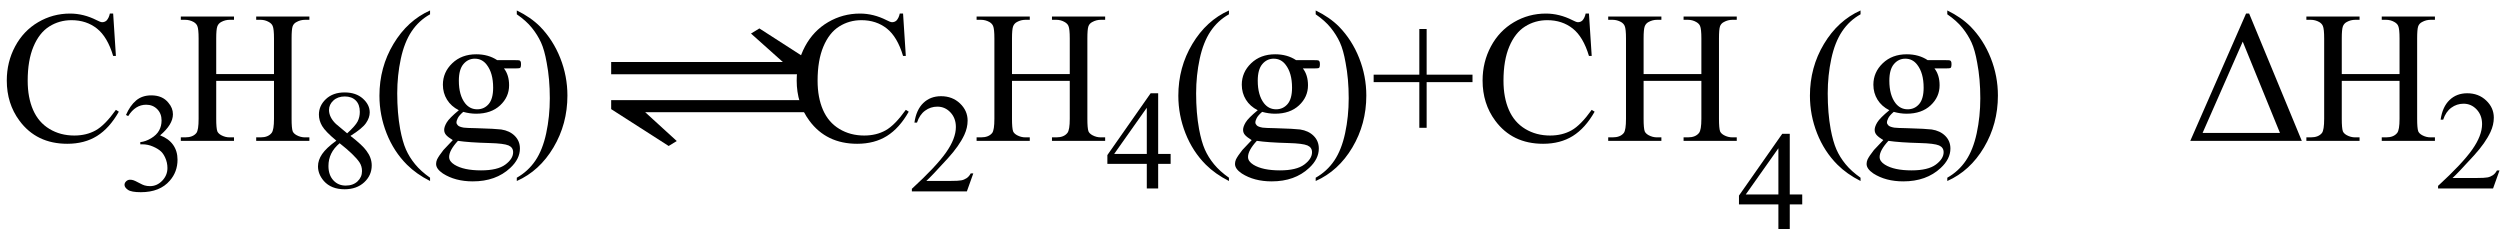 <svg xmlns="http://www.w3.org/2000/svg" xmlns:xlink="http://www.w3.org/1999/xlink" stroke-dasharray="none" shape-rendering="auto" font-family="'Dialog'" width="213" text-rendering="auto" fill-opacity="1" contentScriptType="text/ecmascript" color-interpolation="auto" color-rendering="auto" preserveAspectRatio="xMidYMid meet" font-size="12" fill="black" stroke="black" image-rendering="auto" stroke-miterlimit="10" zoomAndPan="magnify" version="1.0" stroke-linecap="square" stroke-linejoin="miter" contentStyleType="text/css" font-style="normal" height="20" stroke-width="1" stroke-dashoffset="0" font-weight="normal" stroke-opacity="1"><defs id="genericDefs"/><g><g text-rendering="optimizeLegibility" transform="translate(0,12)" color-rendering="optimizeQuality" color-interpolation="linearRGB" image-rendering="optimizeQuality"><path d="M9.641 -10.844 L9.875 -7.234 L9.641 -7.234 Q9.156 -8.859 8.258 -9.57 Q7.359 -10.281 6.094 -10.281 Q5.047 -10.281 4.195 -9.742 Q3.344 -9.203 2.852 -8.031 Q2.359 -6.859 2.359 -5.125 Q2.359 -3.688 2.82 -2.633 Q3.281 -1.578 4.211 -1.016 Q5.141 -0.453 6.328 -0.453 Q7.359 -0.453 8.148 -0.891 Q8.938 -1.328 9.875 -2.641 L10.125 -2.484 Q9.328 -1.078 8.266 -0.414 Q7.203 0.25 5.734 0.25 Q3.109 0.25 1.656 -1.719 Q0.578 -3.172 0.578 -5.141 Q0.578 -6.719 1.289 -8.047 Q2 -9.375 3.25 -10.109 Q4.5 -10.844 5.969 -10.844 Q7.125 -10.844 8.234 -10.281 Q8.562 -10.109 8.703 -10.109 Q8.922 -10.109 9.078 -10.25 Q9.281 -10.469 9.359 -10.844 L9.641 -10.844 Z" stroke="none"/></g><g text-rendering="optimizeLegibility" transform="translate(10.125,16.234)" color-rendering="optimizeQuality" color-interpolation="linearRGB" image-rendering="optimizeQuality"><path d="M0.609 -6.438 Q0.953 -7.234 1.469 -7.672 Q1.984 -8.109 2.766 -8.109 Q3.719 -8.109 4.219 -7.484 Q4.609 -7.031 4.609 -6.5 Q4.609 -5.625 3.516 -4.703 Q4.25 -4.422 4.625 -3.891 Q5 -3.359 5 -2.625 Q5 -1.594 4.344 -0.844 Q3.5 0.141 1.875 0.141 Q1.062 0.141 0.773 -0.062 Q0.484 -0.266 0.484 -0.484 Q0.484 -0.656 0.625 -0.789 Q0.766 -0.922 0.953 -0.922 Q1.109 -0.922 1.25 -0.875 Q1.359 -0.844 1.711 -0.656 Q2.062 -0.469 2.188 -0.438 Q2.406 -0.375 2.656 -0.375 Q3.25 -0.375 3.695 -0.836 Q4.141 -1.297 4.141 -1.922 Q4.141 -2.391 3.938 -2.828 Q3.781 -3.156 3.594 -3.328 Q3.344 -3.562 2.906 -3.75 Q2.469 -3.938 2.016 -3.938 L1.828 -3.938 L1.828 -4.125 Q2.281 -4.172 2.75 -4.453 Q3.219 -4.734 3.43 -5.117 Q3.641 -5.5 3.641 -5.969 Q3.641 -6.562 3.266 -6.938 Q2.891 -7.312 2.328 -7.312 Q1.406 -7.312 0.797 -6.344 L0.609 -6.438 Z" stroke="none"/></g><g text-rendering="optimizeLegibility" transform="translate(15.125,12)" color-rendering="optimizeQuality" color-interpolation="linearRGB" image-rendering="optimizeQuality"><path d="M3.297 -5.688 L8.219 -5.688 L8.219 -8.719 Q8.219 -9.531 8.109 -9.781 Q8.031 -9.984 7.781 -10.125 Q7.453 -10.312 7.078 -10.312 L6.703 -10.312 L6.703 -10.594 L11.234 -10.594 L11.234 -10.312 L10.859 -10.312 Q10.484 -10.312 10.141 -10.125 Q9.891 -10 9.805 -9.75 Q9.719 -9.5 9.719 -8.719 L9.719 -1.875 Q9.719 -1.078 9.812 -0.812 Q9.891 -0.625 10.141 -0.484 Q10.484 -0.297 10.859 -0.297 L11.234 -0.297 L11.234 0 L6.703 0 L6.703 -0.297 L7.078 -0.297 Q7.719 -0.297 8.016 -0.672 Q8.219 -0.922 8.219 -1.875 L8.219 -5.109 L3.297 -5.109 L3.297 -1.875 Q3.297 -1.078 3.391 -0.812 Q3.469 -0.625 3.719 -0.484 Q4.062 -0.297 4.438 -0.297 L4.812 -0.297 L4.812 0 L0.281 0 L0.281 -0.297 L0.656 -0.297 Q1.312 -0.297 1.609 -0.672 Q1.797 -0.922 1.797 -1.875 L1.797 -8.719 Q1.797 -9.531 1.688 -9.781 Q1.609 -9.984 1.375 -10.125 Q1.031 -10.312 0.656 -10.312 L0.281 -10.312 L0.281 -10.594 L4.812 -10.594 L4.812 -10.312 L4.438 -10.312 Q4.062 -10.312 3.719 -10.125 Q3.484 -10 3.391 -9.75 Q3.297 -9.5 3.297 -8.719 L3.297 -5.688 Z" stroke="none"/></g><g text-rendering="optimizeLegibility" transform="translate(26.359,15.984)" color-rendering="optimizeQuality" color-interpolation="linearRGB" image-rendering="optimizeQuality"><path d="M2.297 -4 Q1.359 -4.781 1.086 -5.25 Q0.812 -5.719 0.812 -6.219 Q0.812 -6.984 1.414 -7.547 Q2.016 -8.109 3 -8.109 Q3.969 -8.109 4.555 -7.586 Q5.141 -7.062 5.141 -6.406 Q5.141 -5.953 4.82 -5.492 Q4.5 -5.031 3.5 -4.406 Q4.531 -3.609 4.859 -3.141 Q5.312 -2.547 5.312 -1.891 Q5.312 -1.047 4.672 -0.453 Q4.031 0.141 3 0.141 Q1.859 0.141 1.234 -0.562 Q0.734 -1.141 0.734 -1.812 Q0.734 -2.344 1.086 -2.859 Q1.438 -3.375 2.297 -4 ZM3.219 -4.625 Q3.922 -5.266 4.109 -5.633 Q4.297 -6 4.297 -6.453 Q4.297 -7.078 3.953 -7.422 Q3.609 -7.766 3.016 -7.766 Q2.422 -7.766 2.047 -7.422 Q1.672 -7.078 1.672 -6.609 Q1.672 -6.312 1.82 -6.008 Q1.969 -5.703 2.266 -5.422 L3.219 -4.625 ZM2.578 -3.781 Q2.094 -3.375 1.859 -2.891 Q1.625 -2.406 1.625 -1.844 Q1.625 -1.078 2.039 -0.625 Q2.453 -0.172 3.094 -0.172 Q3.719 -0.172 4.102 -0.531 Q4.484 -0.891 4.484 -1.406 Q4.484 -1.828 4.266 -2.156 Q3.844 -2.781 2.578 -3.781 Z" stroke="none"/></g><g text-rendering="optimizeLegibility" transform="translate(31.672,12)" color-rendering="optimizeQuality" color-interpolation="linearRGB" image-rendering="optimizeQuality"><path d="M4.969 3.141 L4.969 3.422 Q3.797 2.828 3 2.031 Q1.875 0.906 1.266 -0.641 Q0.656 -2.188 0.656 -3.844 Q0.656 -6.266 1.852 -8.258 Q3.047 -10.25 4.969 -11.109 L4.969 -10.781 Q4.016 -10.25 3.398 -9.328 Q2.781 -8.406 2.477 -6.992 Q2.172 -5.578 2.172 -4.047 Q2.172 -2.375 2.422 -1 Q2.625 0.078 2.914 0.734 Q3.203 1.391 3.695 1.992 Q4.188 2.594 4.969 3.141 ZM7.422 -2.609 Q6.766 -2.938 6.414 -3.508 Q6.062 -4.078 6.062 -4.781 Q6.062 -5.844 6.859 -6.609 Q7.656 -7.375 8.906 -7.375 Q9.938 -7.375 10.688 -6.875 L12.203 -6.875 Q12.531 -6.875 12.586 -6.852 Q12.641 -6.828 12.672 -6.781 Q12.719 -6.719 12.719 -6.531 Q12.719 -6.328 12.672 -6.25 Q12.656 -6.219 12.594 -6.195 Q12.531 -6.172 12.203 -6.172 L11.266 -6.172 Q11.703 -5.609 11.703 -4.734 Q11.703 -3.734 10.938 -3.023 Q10.172 -2.312 8.891 -2.312 Q8.359 -2.312 7.797 -2.469 Q7.453 -2.172 7.336 -1.945 Q7.219 -1.719 7.219 -1.562 Q7.219 -1.438 7.344 -1.312 Q7.469 -1.188 7.844 -1.125 Q8.062 -1.094 8.938 -1.078 Q10.547 -1.031 11.031 -0.969 Q11.75 -0.859 12.188 -0.422 Q12.625 0.016 12.625 0.656 Q12.625 1.547 11.797 2.312 Q10.578 3.453 8.609 3.453 Q7.109 3.453 6.062 2.781 Q5.484 2.391 5.484 1.969 Q5.484 1.781 5.562 1.594 Q5.703 1.297 6.109 0.781 Q6.172 0.719 6.906 -0.062 Q6.5 -0.312 6.336 -0.5 Q6.172 -0.688 6.172 -0.938 Q6.172 -1.203 6.391 -1.57 Q6.609 -1.938 7.422 -2.609 ZM8.781 -7 Q8.203 -7 7.812 -6.539 Q7.422 -6.078 7.422 -5.125 Q7.422 -3.891 7.953 -3.203 Q8.359 -2.688 8.984 -2.688 Q9.578 -2.688 9.961 -3.133 Q10.344 -3.578 10.344 -4.531 Q10.344 -5.781 9.797 -6.484 Q9.406 -7 8.781 -7 ZM7.344 0 Q6.969 0.406 6.781 0.75 Q6.594 1.094 6.594 1.375 Q6.594 1.75 7.047 2.031 Q7.828 2.516 9.312 2.516 Q10.719 2.516 11.383 2.023 Q12.047 1.531 12.047 0.969 Q12.047 0.562 11.656 0.391 Q11.25 0.219 10.047 0.188 Q8.281 0.141 7.344 0 ZM12.359 -10.781 L12.359 -11.109 Q13.547 -10.531 14.344 -9.734 Q15.453 -8.594 16.062 -7.055 Q16.672 -5.516 16.672 -3.859 Q16.672 -1.438 15.484 0.562 Q14.297 2.562 12.359 3.422 L12.359 3.141 Q13.328 2.594 13.945 1.68 Q14.562 0.766 14.867 -0.656 Q15.172 -2.078 15.172 -3.625 Q15.172 -5.281 14.906 -6.656 Q14.719 -7.734 14.422 -8.383 Q14.125 -9.031 13.641 -9.633 Q13.156 -10.234 12.359 -10.781 Z" stroke="none"/></g><g text-rendering="optimizeLegibility" transform="translate(50.621,12) matrix(1.522,0,0,1,0,0)" color-rendering="optimizeQuality" color-interpolation="linearRGB" image-rendering="optimizeQuality"><path d="M0.953 -6.719 L10.562 -6.719 L8.781 -9.141 L9.25 -9.578 L12.453 -6.438 L12.453 -5.672 L0.953 -5.672 L0.953 -6.719 ZM12.453 -2.438 L2.859 -2.438 L4.625 0.016 L4.172 0.438 L0.953 -2.703 L0.953 -3.469 L12.453 -3.469 L12.453 -2.438 Z" stroke="none"/></g><g text-rendering="optimizeLegibility" transform="translate(67.3,12)" color-rendering="optimizeQuality" color-interpolation="linearRGB" image-rendering="optimizeQuality"><path d="M9.641 -10.844 L9.875 -7.234 L9.641 -7.234 Q9.156 -8.859 8.258 -9.57 Q7.359 -10.281 6.094 -10.281 Q5.047 -10.281 4.195 -9.742 Q3.344 -9.203 2.852 -8.031 Q2.359 -6.859 2.359 -5.125 Q2.359 -3.688 2.82 -2.633 Q3.281 -1.578 4.211 -1.016 Q5.141 -0.453 6.328 -0.453 Q7.359 -0.453 8.148 -0.891 Q8.938 -1.328 9.875 -2.641 L10.125 -2.484 Q9.328 -1.078 8.266 -0.414 Q7.203 0.25 5.734 0.25 Q3.109 0.25 1.656 -1.719 Q0.578 -3.172 0.578 -5.141 Q0.578 -6.719 1.289 -8.047 Q2 -9.375 3.25 -10.109 Q4.5 -10.844 5.969 -10.844 Q7.125 -10.844 8.234 -10.281 Q8.562 -10.109 8.703 -10.109 Q8.922 -10.109 9.078 -10.25 Q9.281 -10.469 9.359 -10.844 L9.641 -10.844 Z" stroke="none"/></g><g text-rendering="optimizeLegibility" transform="translate(77.425,16.305)" color-rendering="optimizeQuality" color-interpolation="linearRGB" image-rendering="optimizeQuality"><path d="M5.5 -1.531 L4.953 0 L0.266 0 L0.266 -0.219 Q2.328 -2.109 3.172 -3.305 Q4.016 -4.5 4.016 -5.484 Q4.016 -6.234 3.555 -6.727 Q3.094 -7.219 2.438 -7.219 Q1.859 -7.219 1.391 -6.875 Q0.922 -6.531 0.703 -5.859 L0.484 -5.859 Q0.641 -6.953 1.242 -7.531 Q1.844 -8.109 2.75 -8.109 Q3.719 -8.109 4.367 -7.492 Q5.016 -6.875 5.016 -6.031 Q5.016 -5.422 4.734 -4.812 Q4.297 -3.875 3.328 -2.812 Q1.875 -1.219 1.5 -0.891 L3.578 -0.891 Q4.219 -0.891 4.469 -0.938 Q4.719 -0.984 4.93 -1.125 Q5.141 -1.266 5.281 -1.531 L5.5 -1.531 Z" stroke="none"/></g><g text-rendering="optimizeLegibility" transform="translate(82.925,12)" color-rendering="optimizeQuality" color-interpolation="linearRGB" image-rendering="optimizeQuality"><path d="M3.297 -5.688 L8.219 -5.688 L8.219 -8.719 Q8.219 -9.531 8.109 -9.781 Q8.031 -9.984 7.781 -10.125 Q7.453 -10.312 7.078 -10.312 L6.703 -10.312 L6.703 -10.594 L11.234 -10.594 L11.234 -10.312 L10.859 -10.312 Q10.484 -10.312 10.141 -10.125 Q9.891 -10 9.805 -9.75 Q9.719 -9.5 9.719 -8.719 L9.719 -1.875 Q9.719 -1.078 9.812 -0.812 Q9.891 -0.625 10.141 -0.484 Q10.484 -0.297 10.859 -0.297 L11.234 -0.297 L11.234 0 L6.703 0 L6.703 -0.297 L7.078 -0.297 Q7.719 -0.297 8.016 -0.672 Q8.219 -0.922 8.219 -1.875 L8.219 -5.109 L3.297 -5.109 L3.297 -1.875 Q3.297 -1.078 3.391 -0.812 Q3.469 -0.625 3.719 -0.484 Q4.062 -0.297 4.438 -0.297 L4.812 -0.297 L4.812 0 L0.281 0 L0.281 -0.297 L0.656 -0.297 Q1.312 -0.297 1.609 -0.672 Q1.797 -0.922 1.797 -1.875 L1.797 -8.719 Q1.797 -9.531 1.688 -9.781 Q1.609 -9.984 1.375 -10.125 Q1.031 -10.312 0.656 -10.312 L0.281 -10.312 L0.281 -10.594 L4.812 -10.594 L4.812 -10.312 L4.438 -10.312 Q4.062 -10.312 3.719 -10.125 Q3.484 -10 3.391 -9.75 Q3.297 -9.5 3.297 -8.719 L3.297 -5.688 Z" stroke="none"/></g><g text-rendering="optimizeLegibility" transform="translate(94.16,16.055)" color-rendering="optimizeQuality" color-interpolation="linearRGB" image-rendering="optimizeQuality"><path d="M5.578 -2.938 L5.578 -2.094 L4.516 -2.094 L4.516 0 L3.547 0 L3.547 -2.094 L0.188 -2.094 L0.188 -2.844 L3.875 -8.109 L4.516 -8.109 L4.516 -2.938 L5.578 -2.938 ZM3.547 -2.938 L3.547 -6.875 L0.766 -2.938 L3.547 -2.938 Z" stroke="none"/></g><g text-rendering="optimizeLegibility" transform="translate(99.738,12)" color-rendering="optimizeQuality" color-interpolation="linearRGB" image-rendering="optimizeQuality"><path d="M4.969 3.141 L4.969 3.422 Q3.797 2.828 3 2.031 Q1.875 0.906 1.266 -0.641 Q0.656 -2.188 0.656 -3.844 Q0.656 -6.266 1.852 -8.258 Q3.047 -10.25 4.969 -11.109 L4.969 -10.781 Q4.016 -10.25 3.398 -9.328 Q2.781 -8.406 2.477 -6.992 Q2.172 -5.578 2.172 -4.047 Q2.172 -2.375 2.422 -1 Q2.625 0.078 2.914 0.734 Q3.203 1.391 3.695 1.992 Q4.188 2.594 4.969 3.141 ZM7.422 -2.609 Q6.766 -2.938 6.414 -3.508 Q6.062 -4.078 6.062 -4.781 Q6.062 -5.844 6.859 -6.609 Q7.656 -7.375 8.906 -7.375 Q9.938 -7.375 10.688 -6.875 L12.203 -6.875 Q12.531 -6.875 12.586 -6.852 Q12.641 -6.828 12.672 -6.781 Q12.719 -6.719 12.719 -6.531 Q12.719 -6.328 12.672 -6.25 Q12.656 -6.219 12.594 -6.195 Q12.531 -6.172 12.203 -6.172 L11.266 -6.172 Q11.703 -5.609 11.703 -4.734 Q11.703 -3.734 10.938 -3.023 Q10.172 -2.312 8.891 -2.312 Q8.359 -2.312 7.797 -2.469 Q7.453 -2.172 7.336 -1.945 Q7.219 -1.719 7.219 -1.562 Q7.219 -1.438 7.344 -1.312 Q7.469 -1.188 7.844 -1.125 Q8.062 -1.094 8.938 -1.078 Q10.547 -1.031 11.031 -0.969 Q11.75 -0.859 12.188 -0.422 Q12.625 0.016 12.625 0.656 Q12.625 1.547 11.797 2.312 Q10.578 3.453 8.609 3.453 Q7.109 3.453 6.062 2.781 Q5.484 2.391 5.484 1.969 Q5.484 1.781 5.562 1.594 Q5.703 1.297 6.109 0.781 Q6.172 0.719 6.906 -0.062 Q6.5 -0.312 6.336 -0.5 Q6.172 -0.688 6.172 -0.938 Q6.172 -1.203 6.391 -1.57 Q6.609 -1.938 7.422 -2.609 ZM8.781 -7 Q8.203 -7 7.812 -6.539 Q7.422 -6.078 7.422 -5.125 Q7.422 -3.891 7.953 -3.203 Q8.359 -2.688 8.984 -2.688 Q9.578 -2.688 9.961 -3.133 Q10.344 -3.578 10.344 -4.531 Q10.344 -5.781 9.797 -6.484 Q9.406 -7 8.781 -7 ZM7.344 0 Q6.969 0.406 6.781 0.75 Q6.594 1.094 6.594 1.375 Q6.594 1.75 7.047 2.031 Q7.828 2.516 9.312 2.516 Q10.719 2.516 11.383 2.023 Q12.047 1.531 12.047 0.969 Q12.047 0.562 11.656 0.391 Q11.25 0.219 10.047 0.188 Q8.281 0.141 7.344 0 ZM12.359 -10.781 L12.359 -11.109 Q13.547 -10.531 14.344 -9.734 Q15.453 -8.594 16.062 -7.055 Q16.672 -5.516 16.672 -3.859 Q16.672 -1.438 15.484 0.562 Q14.297 2.562 12.359 3.422 L12.359 3.141 Q13.328 2.594 13.945 1.68 Q14.562 0.766 14.867 -0.656 Q15.172 -2.078 15.172 -3.625 Q15.172 -5.281 14.906 -6.656 Q14.719 -7.734 14.422 -8.383 Q14.125 -9.031 13.641 -9.633 Q13.156 -10.234 12.359 -10.781 ZM21.188 -1.109 L21.188 -5 L17.297 -5 L17.297 -5.641 L21.188 -5.641 L21.188 -9.531 L21.812 -9.531 L21.812 -5.641 L25.719 -5.641 L25.719 -5 L21.812 -5 L21.812 -1.109 L21.188 -1.109 ZM35.641 -10.844 L35.875 -7.234 L35.641 -7.234 Q35.156 -8.859 34.258 -9.57 Q33.359 -10.281 32.094 -10.281 Q31.047 -10.281 30.195 -9.742 Q29.344 -9.203 28.852 -8.031 Q28.359 -6.859 28.359 -5.125 Q28.359 -3.688 28.82 -2.633 Q29.281 -1.578 30.211 -1.016 Q31.141 -0.453 32.328 -0.453 Q33.359 -0.453 34.148 -0.891 Q34.938 -1.328 35.875 -2.641 L36.125 -2.484 Q35.328 -1.078 34.266 -0.414 Q33.203 0.25 31.734 0.25 Q29.109 0.25 27.656 -1.719 Q26.578 -3.172 26.578 -5.141 Q26.578 -6.719 27.289 -8.047 Q28 -9.375 29.25 -10.109 Q30.5 -10.844 31.969 -10.844 Q33.125 -10.844 34.234 -10.281 Q34.562 -10.109 34.703 -10.109 Q34.922 -10.109 35.078 -10.25 Q35.281 -10.469 35.359 -10.844 L35.641 -10.844 ZM40.297 -5.688 L45.219 -5.688 L45.219 -8.719 Q45.219 -9.531 45.109 -9.781 Q45.031 -9.984 44.781 -10.125 Q44.453 -10.312 44.078 -10.312 L43.703 -10.312 L43.703 -10.594 L48.234 -10.594 L48.234 -10.312 L47.859 -10.312 Q47.484 -10.312 47.141 -10.125 Q46.891 -10 46.805 -9.75 Q46.719 -9.5 46.719 -8.719 L46.719 -1.875 Q46.719 -1.078 46.812 -0.812 Q46.891 -0.625 47.141 -0.484 Q47.484 -0.297 47.859 -0.297 L48.234 -0.297 L48.234 0 L43.703 0 L43.703 -0.297 L44.078 -0.297 Q44.719 -0.297 45.016 -0.672 Q45.219 -0.922 45.219 -1.875 L45.219 -5.109 L40.297 -5.109 L40.297 -1.875 Q40.297 -1.078 40.391 -0.812 Q40.469 -0.625 40.719 -0.484 Q41.062 -0.297 41.438 -0.297 L41.812 -0.297 L41.812 0 L37.281 0 L37.281 -0.297 L37.656 -0.297 Q38.312 -0.297 38.609 -0.672 Q38.797 -0.922 38.797 -1.875 L38.797 -8.719 Q38.797 -9.531 38.688 -9.781 Q38.609 -9.984 38.375 -10.125 Q38.031 -10.312 37.656 -10.312 L37.281 -10.312 L37.281 -10.594 L41.812 -10.594 L41.812 -10.312 L41.438 -10.312 Q41.062 -10.312 40.719 -10.125 Q40.484 -10 40.391 -9.75 Q40.297 -9.5 40.297 -8.719 L40.297 -5.688 Z" stroke="none"/></g><g text-rendering="optimizeLegibility" transform="translate(147.972,19.508)" color-rendering="optimizeQuality" color-interpolation="linearRGB" image-rendering="optimizeQuality"><path d="M5.578 -2.938 L5.578 -2.094 L4.516 -2.094 L4.516 0 L3.547 0 L3.547 -2.094 L0.188 -2.094 L0.188 -2.844 L3.875 -8.109 L4.516 -8.109 L4.516 -2.938 L5.578 -2.938 ZM3.547 -2.938 L3.547 -6.875 L0.766 -2.938 L3.547 -2.938 Z" stroke="none"/></g><g text-rendering="optimizeLegibility" transform="translate(153.55,12)" color-rendering="optimizeQuality" color-interpolation="linearRGB" image-rendering="optimizeQuality"><path d="M4.969 3.141 L4.969 3.422 Q3.797 2.828 3 2.031 Q1.875 0.906 1.266 -0.641 Q0.656 -2.188 0.656 -3.844 Q0.656 -6.266 1.852 -8.258 Q3.047 -10.25 4.969 -11.109 L4.969 -10.781 Q4.016 -10.25 3.398 -9.328 Q2.781 -8.406 2.477 -6.992 Q2.172 -5.578 2.172 -4.047 Q2.172 -2.375 2.422 -1 Q2.625 0.078 2.914 0.734 Q3.203 1.391 3.695 1.992 Q4.188 2.594 4.969 3.141 ZM7.422 -2.609 Q6.766 -2.938 6.414 -3.508 Q6.062 -4.078 6.062 -4.781 Q6.062 -5.844 6.859 -6.609 Q7.656 -7.375 8.906 -7.375 Q9.938 -7.375 10.688 -6.875 L12.203 -6.875 Q12.531 -6.875 12.586 -6.852 Q12.641 -6.828 12.672 -6.781 Q12.719 -6.719 12.719 -6.531 Q12.719 -6.328 12.672 -6.25 Q12.656 -6.219 12.594 -6.195 Q12.531 -6.172 12.203 -6.172 L11.266 -6.172 Q11.703 -5.609 11.703 -4.734 Q11.703 -3.734 10.938 -3.023 Q10.172 -2.312 8.891 -2.312 Q8.359 -2.312 7.797 -2.469 Q7.453 -2.172 7.336 -1.945 Q7.219 -1.719 7.219 -1.562 Q7.219 -1.438 7.344 -1.312 Q7.469 -1.188 7.844 -1.125 Q8.062 -1.094 8.938 -1.078 Q10.547 -1.031 11.031 -0.969 Q11.75 -0.859 12.188 -0.422 Q12.625 0.016 12.625 0.656 Q12.625 1.547 11.797 2.312 Q10.578 3.453 8.609 3.453 Q7.109 3.453 6.062 2.781 Q5.484 2.391 5.484 1.969 Q5.484 1.781 5.562 1.594 Q5.703 1.297 6.109 0.781 Q6.172 0.719 6.906 -0.062 Q6.5 -0.312 6.336 -0.5 Q6.172 -0.688 6.172 -0.938 Q6.172 -1.203 6.391 -1.57 Q6.609 -1.938 7.422 -2.609 ZM8.781 -7 Q8.203 -7 7.812 -6.539 Q7.422 -6.078 7.422 -5.125 Q7.422 -3.891 7.953 -3.203 Q8.359 -2.688 8.984 -2.688 Q9.578 -2.688 9.961 -3.133 Q10.344 -3.578 10.344 -4.531 Q10.344 -5.781 9.797 -6.484 Q9.406 -7 8.781 -7 ZM7.344 0 Q6.969 0.406 6.781 0.75 Q6.594 1.094 6.594 1.375 Q6.594 1.75 7.047 2.031 Q7.828 2.516 9.312 2.516 Q10.719 2.516 11.383 2.023 Q12.047 1.531 12.047 0.969 Q12.047 0.562 11.656 0.391 Q11.25 0.219 10.047 0.188 Q8.281 0.141 7.344 0 ZM12.359 -10.781 L12.359 -11.109 Q13.547 -10.531 14.344 -9.734 Q15.453 -8.594 16.062 -7.055 Q16.672 -5.516 16.672 -3.859 Q16.672 -1.438 15.484 0.562 Q14.297 2.562 12.359 3.422 L12.359 3.141 Q13.328 2.594 13.945 1.68 Q14.562 0.766 14.867 -0.656 Q15.172 -2.078 15.172 -3.625 Q15.172 -5.281 14.906 -6.656 Q14.719 -7.734 14.422 -8.383 Q14.125 -9.031 13.641 -9.633 Q13.156 -10.234 12.359 -10.781 Z" stroke="none"/></g><g text-rendering="optimizeLegibility" transform="translate(186.222,12)" color-rendering="optimizeQuality" color-interpolation="linearRGB" image-rendering="optimizeQuality"><path d="M0.391 0 L5.141 -10.844 L5.406 -10.844 L9.891 0 L0.391 0 ZM8.031 -0.672 L4.859 -8.453 L1.438 -0.672 L8.031 -0.672 ZM13.297 -5.688 L18.219 -5.688 L18.219 -8.719 Q18.219 -9.531 18.109 -9.781 Q18.031 -9.984 17.781 -10.125 Q17.453 -10.312 17.078 -10.312 L16.703 -10.312 L16.703 -10.594 L21.234 -10.594 L21.234 -10.312 L20.859 -10.312 Q20.484 -10.312 20.141 -10.125 Q19.891 -10 19.805 -9.75 Q19.719 -9.5 19.719 -8.719 L19.719 -1.875 Q19.719 -1.078 19.812 -0.812 Q19.891 -0.625 20.141 -0.484 Q20.484 -0.297 20.859 -0.297 L21.234 -0.297 L21.234 0 L16.703 0 L16.703 -0.297 L17.078 -0.297 Q17.719 -0.297 18.016 -0.672 Q18.219 -0.922 18.219 -1.875 L18.219 -5.109 L13.297 -5.109 L13.297 -1.875 Q13.297 -1.078 13.391 -0.812 Q13.469 -0.625 13.719 -0.484 Q14.062 -0.297 14.438 -0.297 L14.812 -0.297 L14.812 0 L10.281 0 L10.281 -0.297 L10.656 -0.297 Q11.312 -0.297 11.609 -0.672 Q11.797 -0.922 11.797 -1.875 L11.797 -8.719 Q11.797 -9.531 11.688 -9.781 Q11.609 -9.984 11.375 -10.125 Q11.031 -10.312 10.656 -10.312 L10.281 -10.312 L10.281 -10.594 L14.812 -10.594 L14.812 -10.312 L14.438 -10.312 Q14.062 -10.312 13.719 -10.125 Q13.484 -10 13.391 -9.75 Q13.297 -9.5 13.297 -8.719 L13.297 -5.688 Z" stroke="none"/></g><g text-rendering="optimizeLegibility" transform="translate(207.457,16.055)" color-rendering="optimizeQuality" color-interpolation="linearRGB" image-rendering="optimizeQuality"><path d="M5.5 -1.531 L4.953 0 L0.266 0 L0.266 -0.219 Q2.328 -2.109 3.172 -3.305 Q4.016 -4.5 4.016 -5.484 Q4.016 -6.234 3.555 -6.727 Q3.094 -7.219 2.438 -7.219 Q1.859 -7.219 1.391 -6.875 Q0.922 -6.531 0.703 -5.859 L0.484 -5.859 Q0.641 -6.953 1.242 -7.531 Q1.844 -8.109 2.75 -8.109 Q3.719 -8.109 4.367 -7.492 Q5.016 -6.875 5.016 -6.031 Q5.016 -5.422 4.734 -4.812 Q4.297 -3.875 3.328 -2.812 Q1.875 -1.219 1.5 -0.891 L3.578 -0.891 Q4.219 -0.891 4.469 -0.938 Q4.719 -0.984 4.93 -1.125 Q5.141 -1.266 5.281 -1.531 L5.5 -1.531 Z" stroke="none"/></g></g></svg>